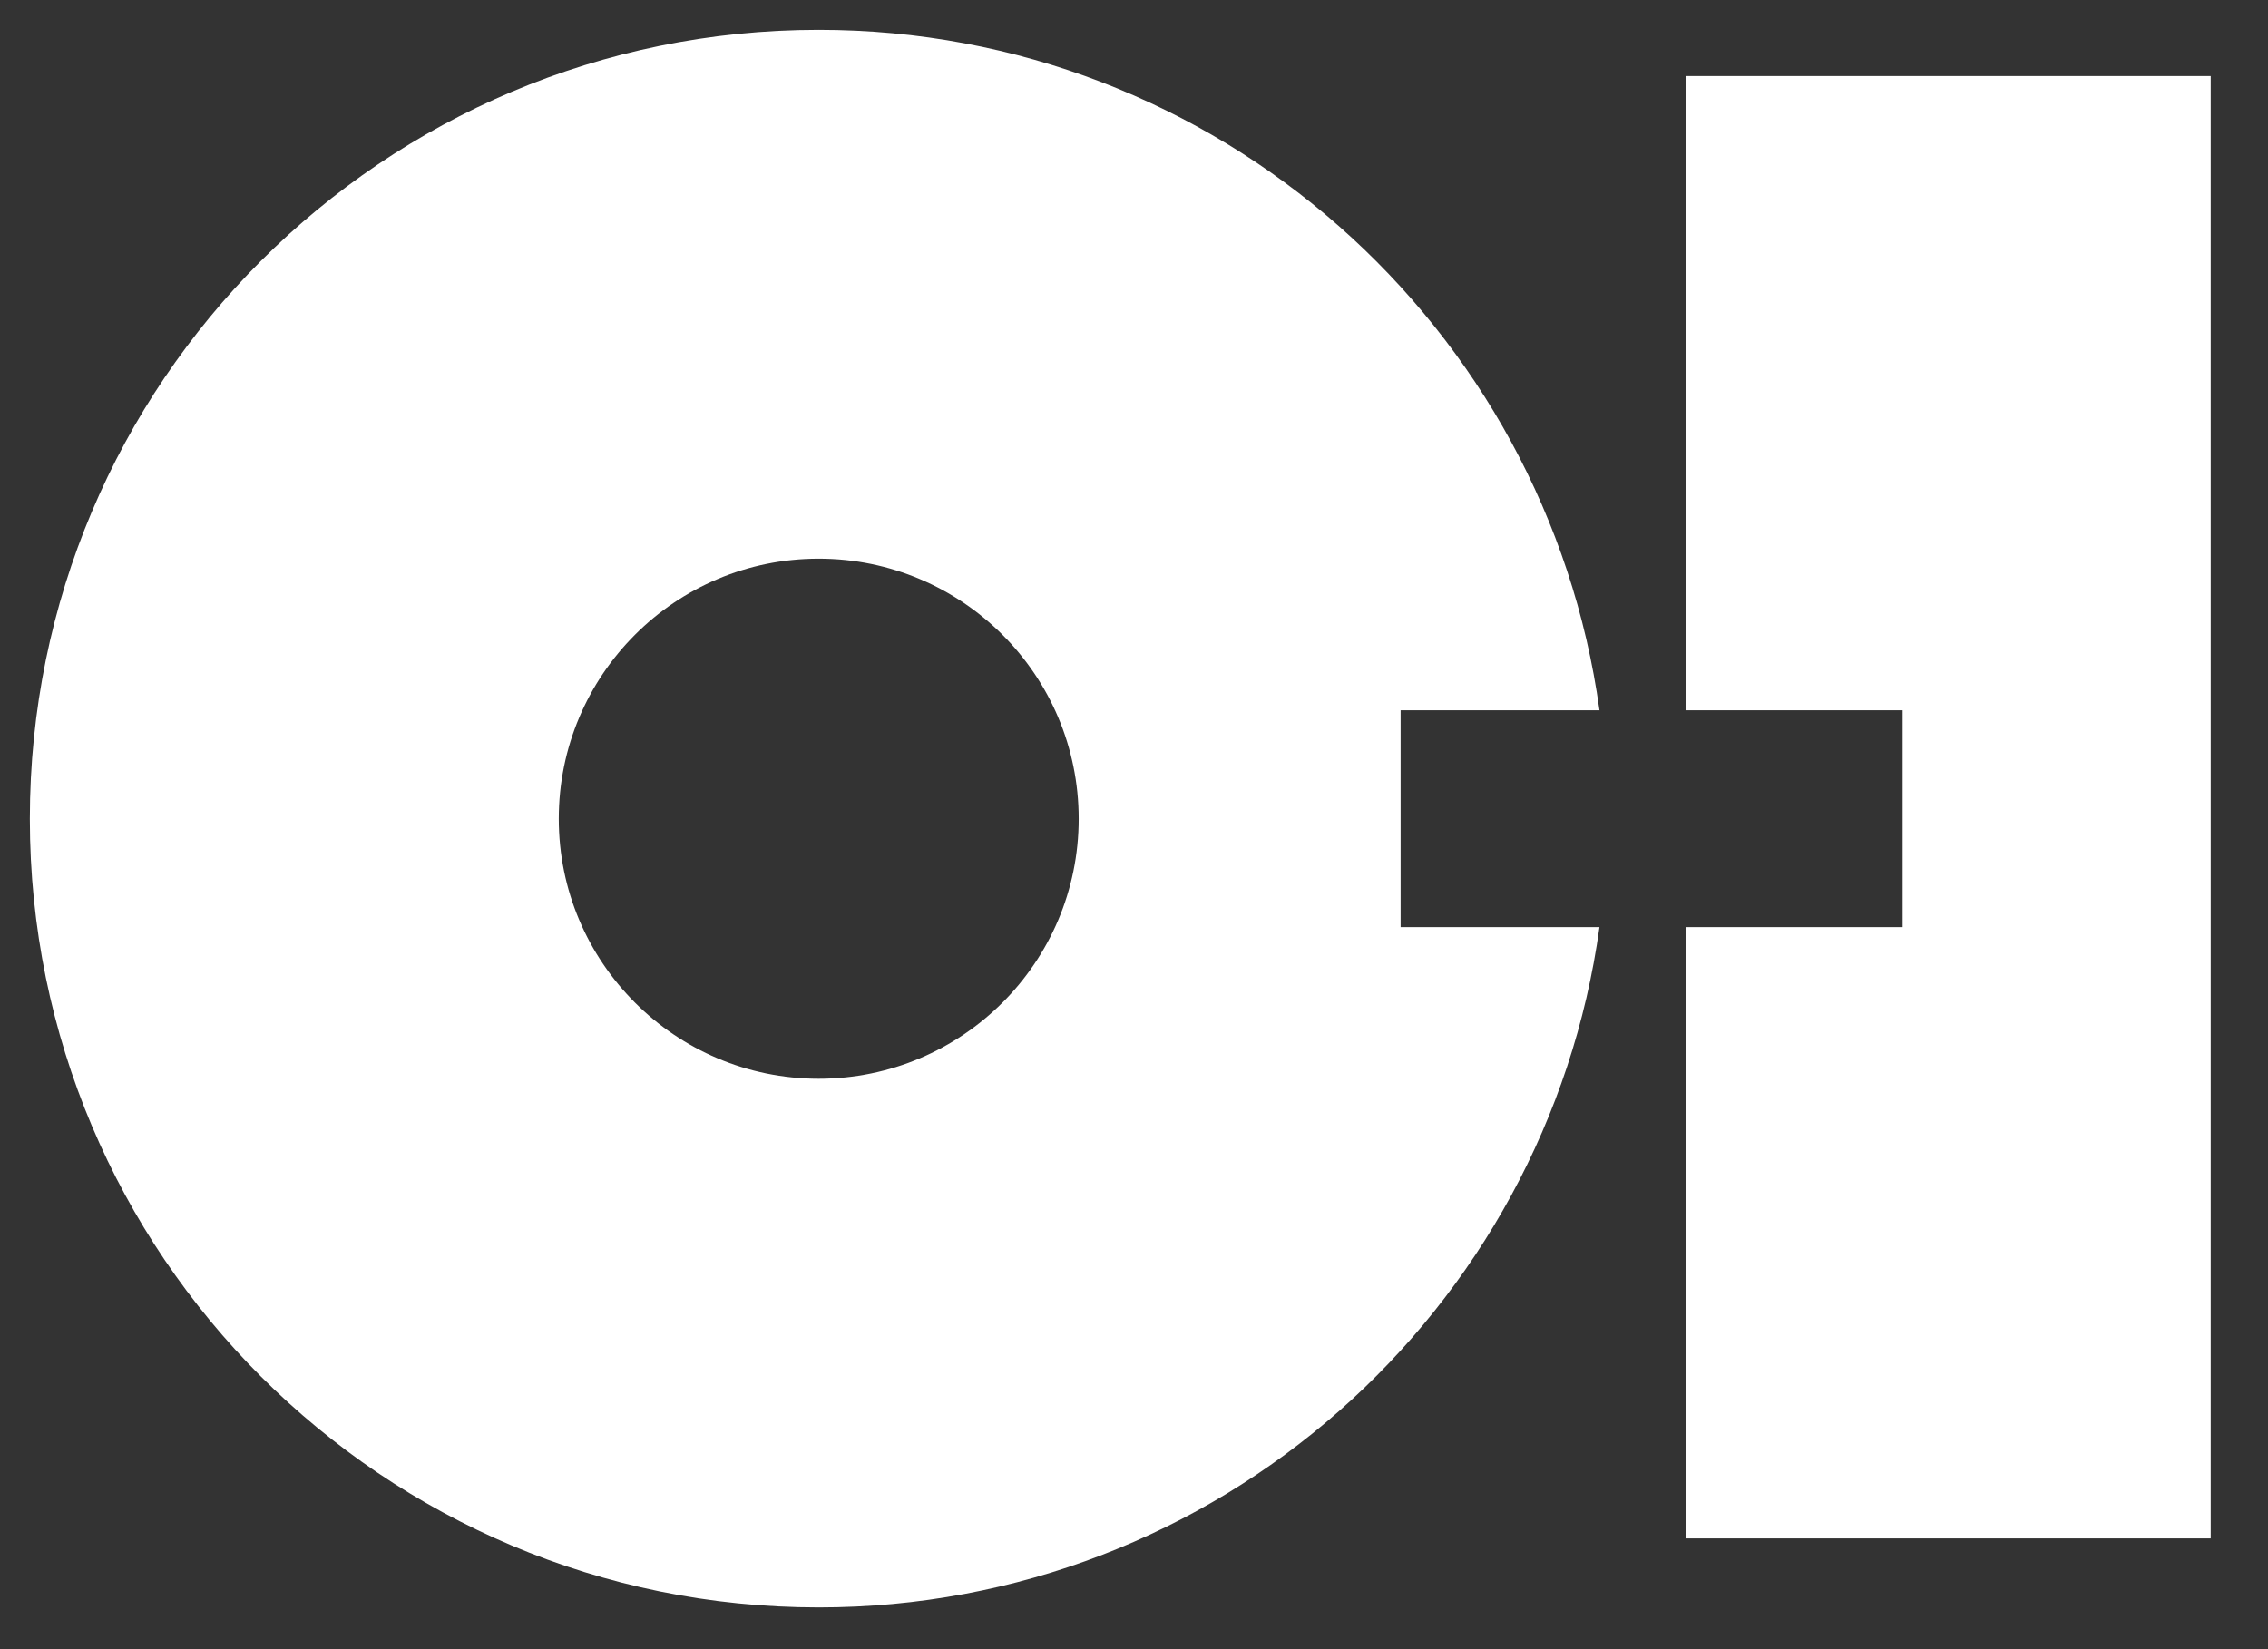 <svg width="88" height="64" viewBox="0 0 88 64" fill="none" xmlns="http://www.w3.org/2000/svg">
<rect x="0" y="0" width="88" height="64" fill="#333333" stroke="none"/>
<path d="M54.345 35.978H62.061C60.004 50.889 47.241 62.38 31.765 62.38C14.865 62.38 1.158 48.684 1.158 31.776C1.158 14.864 14.865 1.158 31.765 1.158C47.241 1.158 60.004 12.655 62.061 27.564H54.345V35.978ZM41.854 31.776C41.854 26.198 37.338 21.68 31.765 21.68C26.197 21.68 21.681 26.198 21.681 31.776C21.681 37.34 26.197 41.864 31.765 41.864C37.338 41.864 41.854 37.34 41.854 31.776ZM65.418 2.952V27.564H73.824V35.978H65.418V59.702H85.777V2.952" fill="white"/>
</svg>
